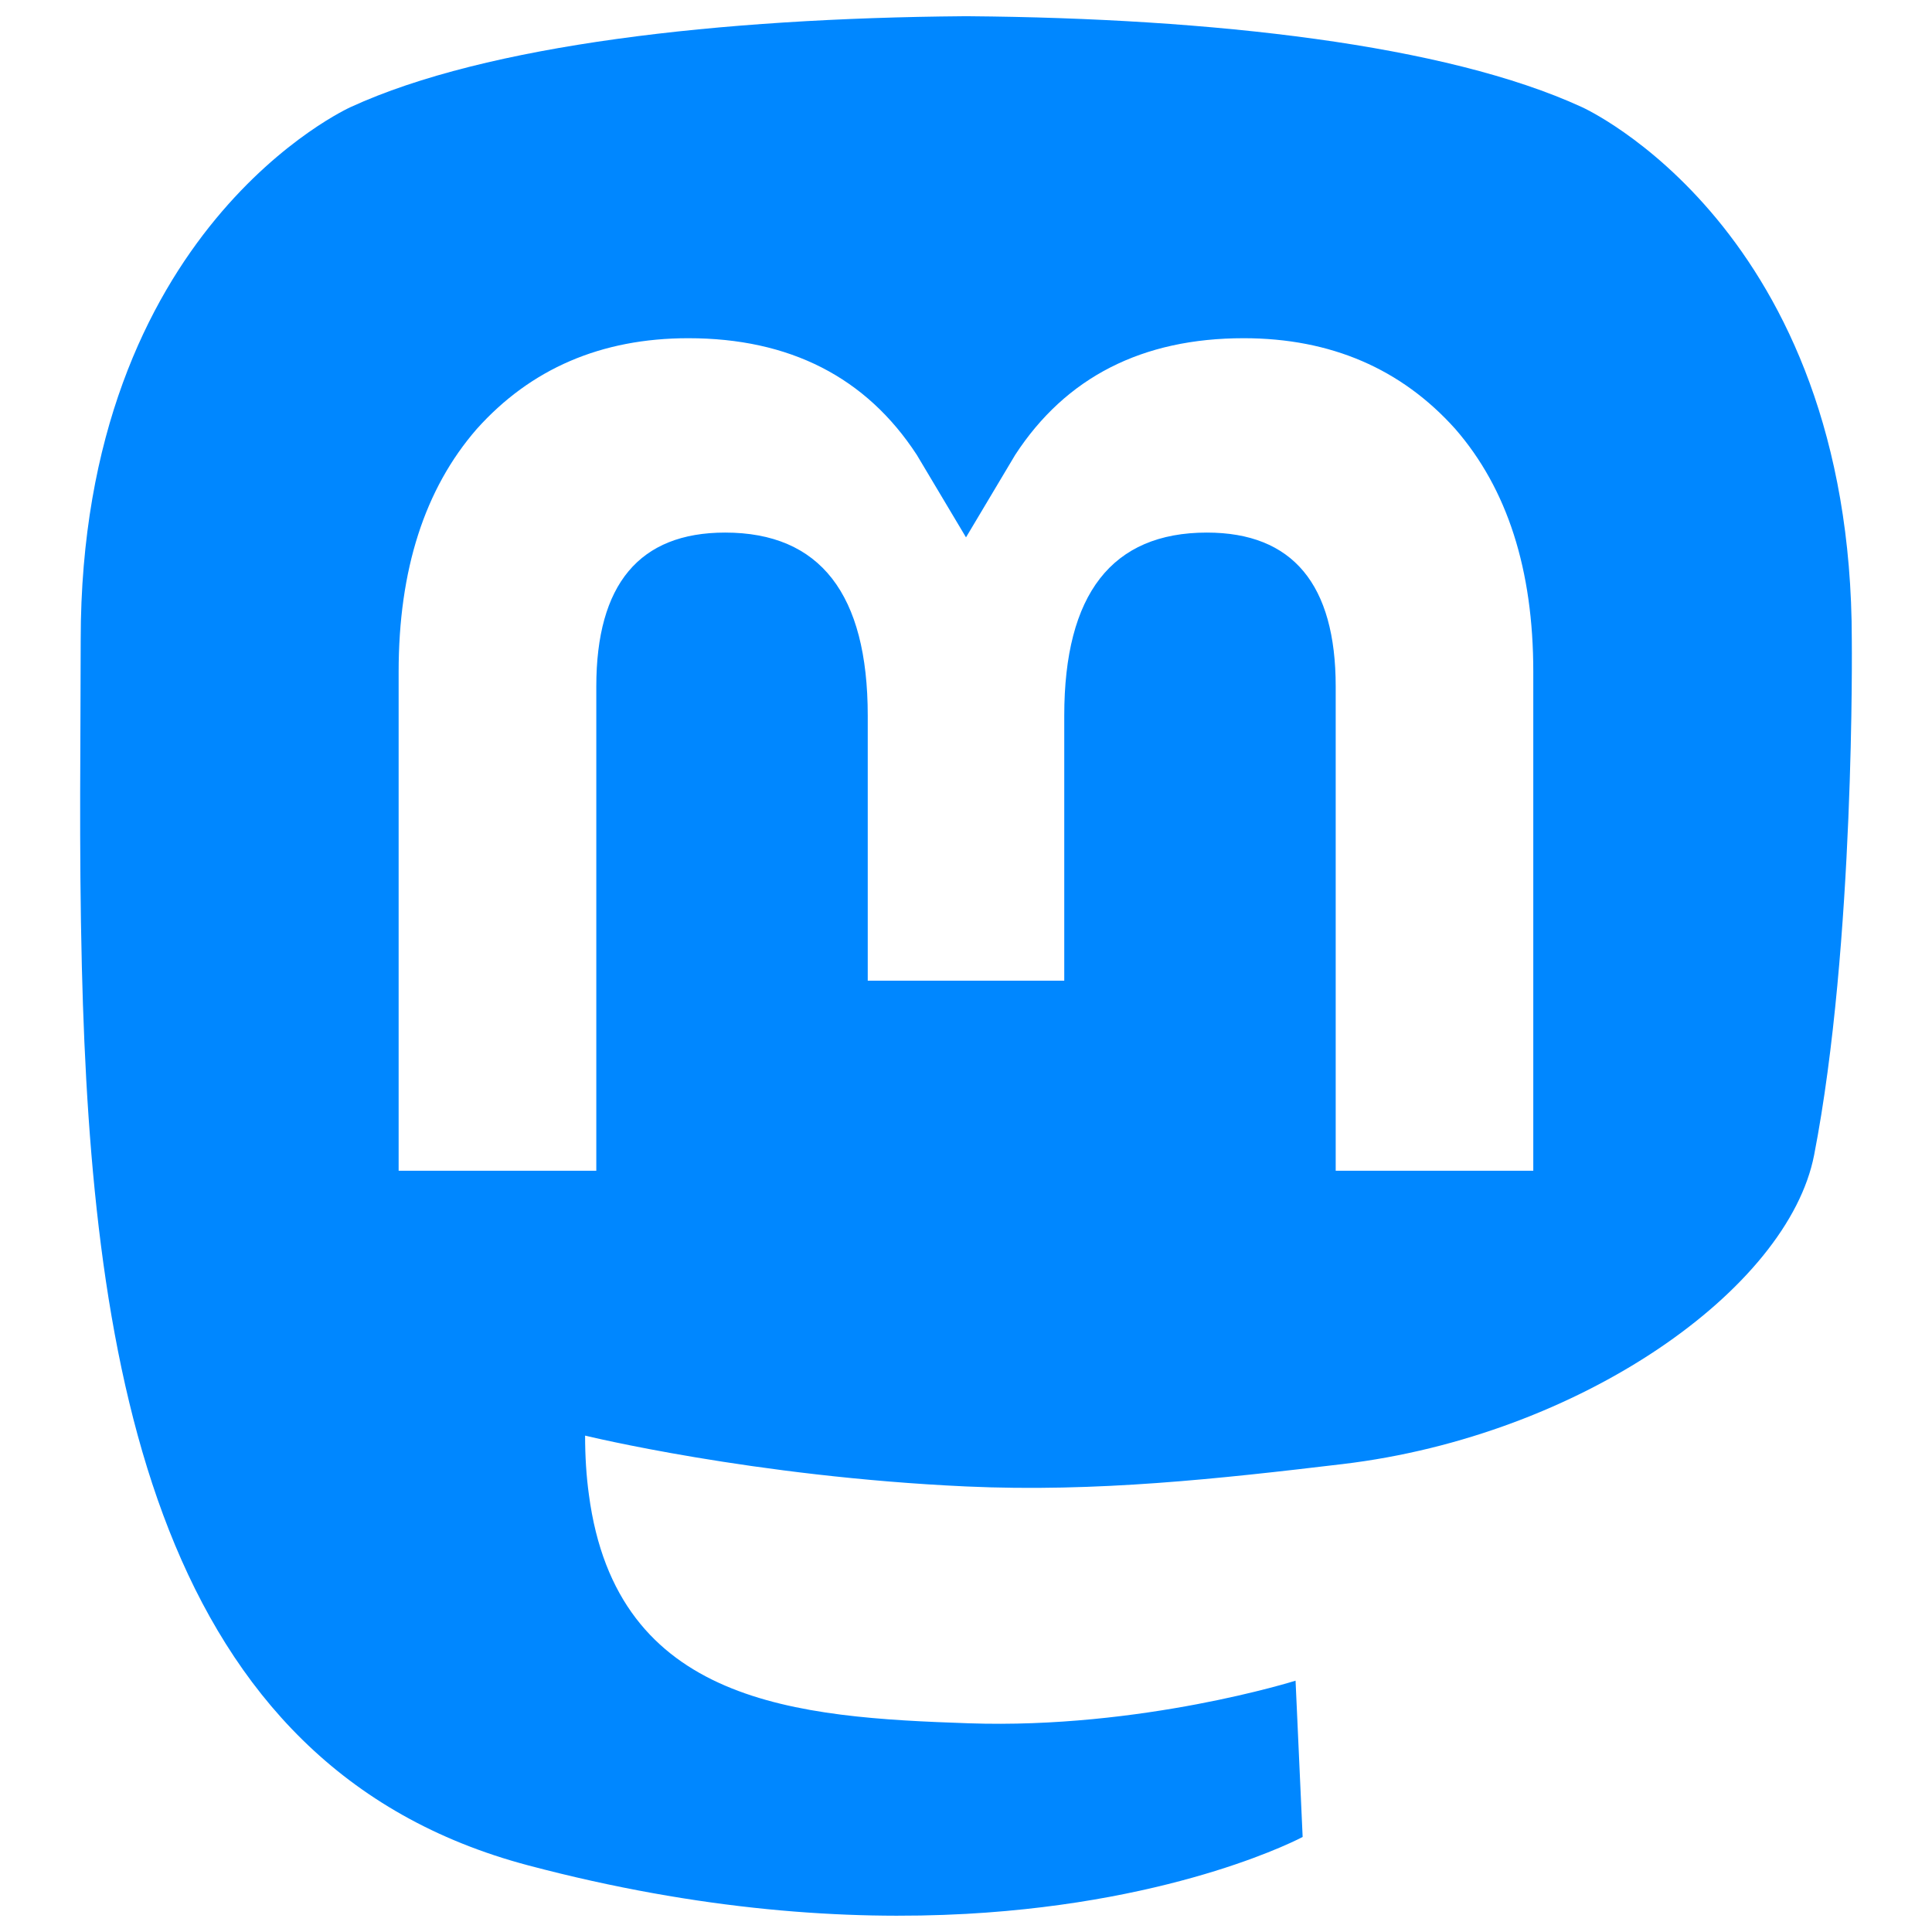 <?xml version="1.0" encoding="UTF-8" standalone="no"?>
<svg
   xmlns:dc="http://purl.org/dc/elements/1.1/"
   xmlns:cc="http://creativecommons.org/ns#"
   xmlns:rdf="http://www.w3.org/1999/02/22-rdf-syntax-ns#"
   xmlns:svg="http://www.w3.org/2000/svg"
   xmlns="http://www.w3.org/2000/svg"
   xmlns:sodipodi="http://sodipodi.sourceforge.net/DTD/sodipodi-0.dtd"
   xmlns:inkscape="http://www.inkscape.org/namespaces/inkscape"
   inkscape:version="1.0.1 (1.0.1+r73)"
   sodipodi:docname="mastodon.svg"
   id="svg3348"
   version="1.1"
   viewBox="0 0 23.438 23.438"
   height="25"
   width="25">
  <defs
     id="defs3352" />
  <sodipodi:namedview
     inkscape:current-layer="svg3348"
     inkscape:window-maximized="0"
     inkscape:window-y="10"
     inkscape:window-x="10"
     inkscape:cy="19.810318"
     inkscape:cx="7.6368994"
     inkscape:zoom="10.522187"
     units="px"
     showgrid="false"
     id="namedview3350"
     inkscape:window-height="1036"
     inkscape:window-width="1900"
     inkscape:pageshadow="2"
     inkscape:pageopacity="0"
     guidetolerance="10"
     gridtolerance="10"
     objecttolerance="10"
     borderopacity="1"
     bordercolor="#666666"
     pagecolor="#ffffff"
     inkscape:document-rotation="0" />
  <path
     d="M 11.685,0.197 C 8.739,0.221 5.905,0.54 4.254,1.299 c 0,0 -3.275,1.465 -3.275,6.464 0,1.145 -0.022,2.513 0.014,3.965 0.119,4.888 0.896,9.706 5.416,10.902 2.084,0.552 3.873,0.667 5.314,0.588 2.613,-0.145 4.08,-0.933 4.08,-0.933 l -0.086,-1.896 c 0,0 -1.867,0.589 -3.965,0.517 C 9.674,20.835 7.48,20.682 7.144,18.131 7.113,17.907 7.098,17.667 7.098,17.416 c 0,0 2.04,0.499 4.625,0.617 1.581,0.072 3.063,-0.093 4.568,-0.272 2.887,-0.345 5.401,-2.124 5.717,-3.749 0.498,-2.561 0.457,-6.249 0.457,-6.249 0,-4.999 -3.275,-6.464 -3.275,-6.464 C 17.539,0.54 14.703,0.221 11.757,0.197 Z M 8.351,4.103 c 1.227,0 2.156,0.472 2.771,1.415 l 0.597,1.001 0.597,-1.001 c 0.614,-0.943 1.543,-1.415 2.771,-1.415 1.06,0 1.915,0.373 2.567,1.1 0.633,0.727 0.947,1.71 0.947,2.947 V 14.203 H 16.204 V 8.328 c 0,-1.238 -0.521,-1.867 -1.563,-1.867 -1.152,0 -1.73,0.746 -1.73,2.22 v 3.216 h -2.384 V 8.681 c 0,-1.474 -0.578,-2.22 -1.73,-2.22 -1.042,0 -1.563,0.629 -1.563,1.867 V 14.203 H 4.836 V 8.151 c 0,-1.237 0.315,-2.22 0.948,-2.947 C 6.436,4.476 7.29,4.103 8.351,4.103 Z"
     style="fill:#0087ff;fill-opacity:1;stroke-width:0.099"
     id="path3344" />
</svg>
